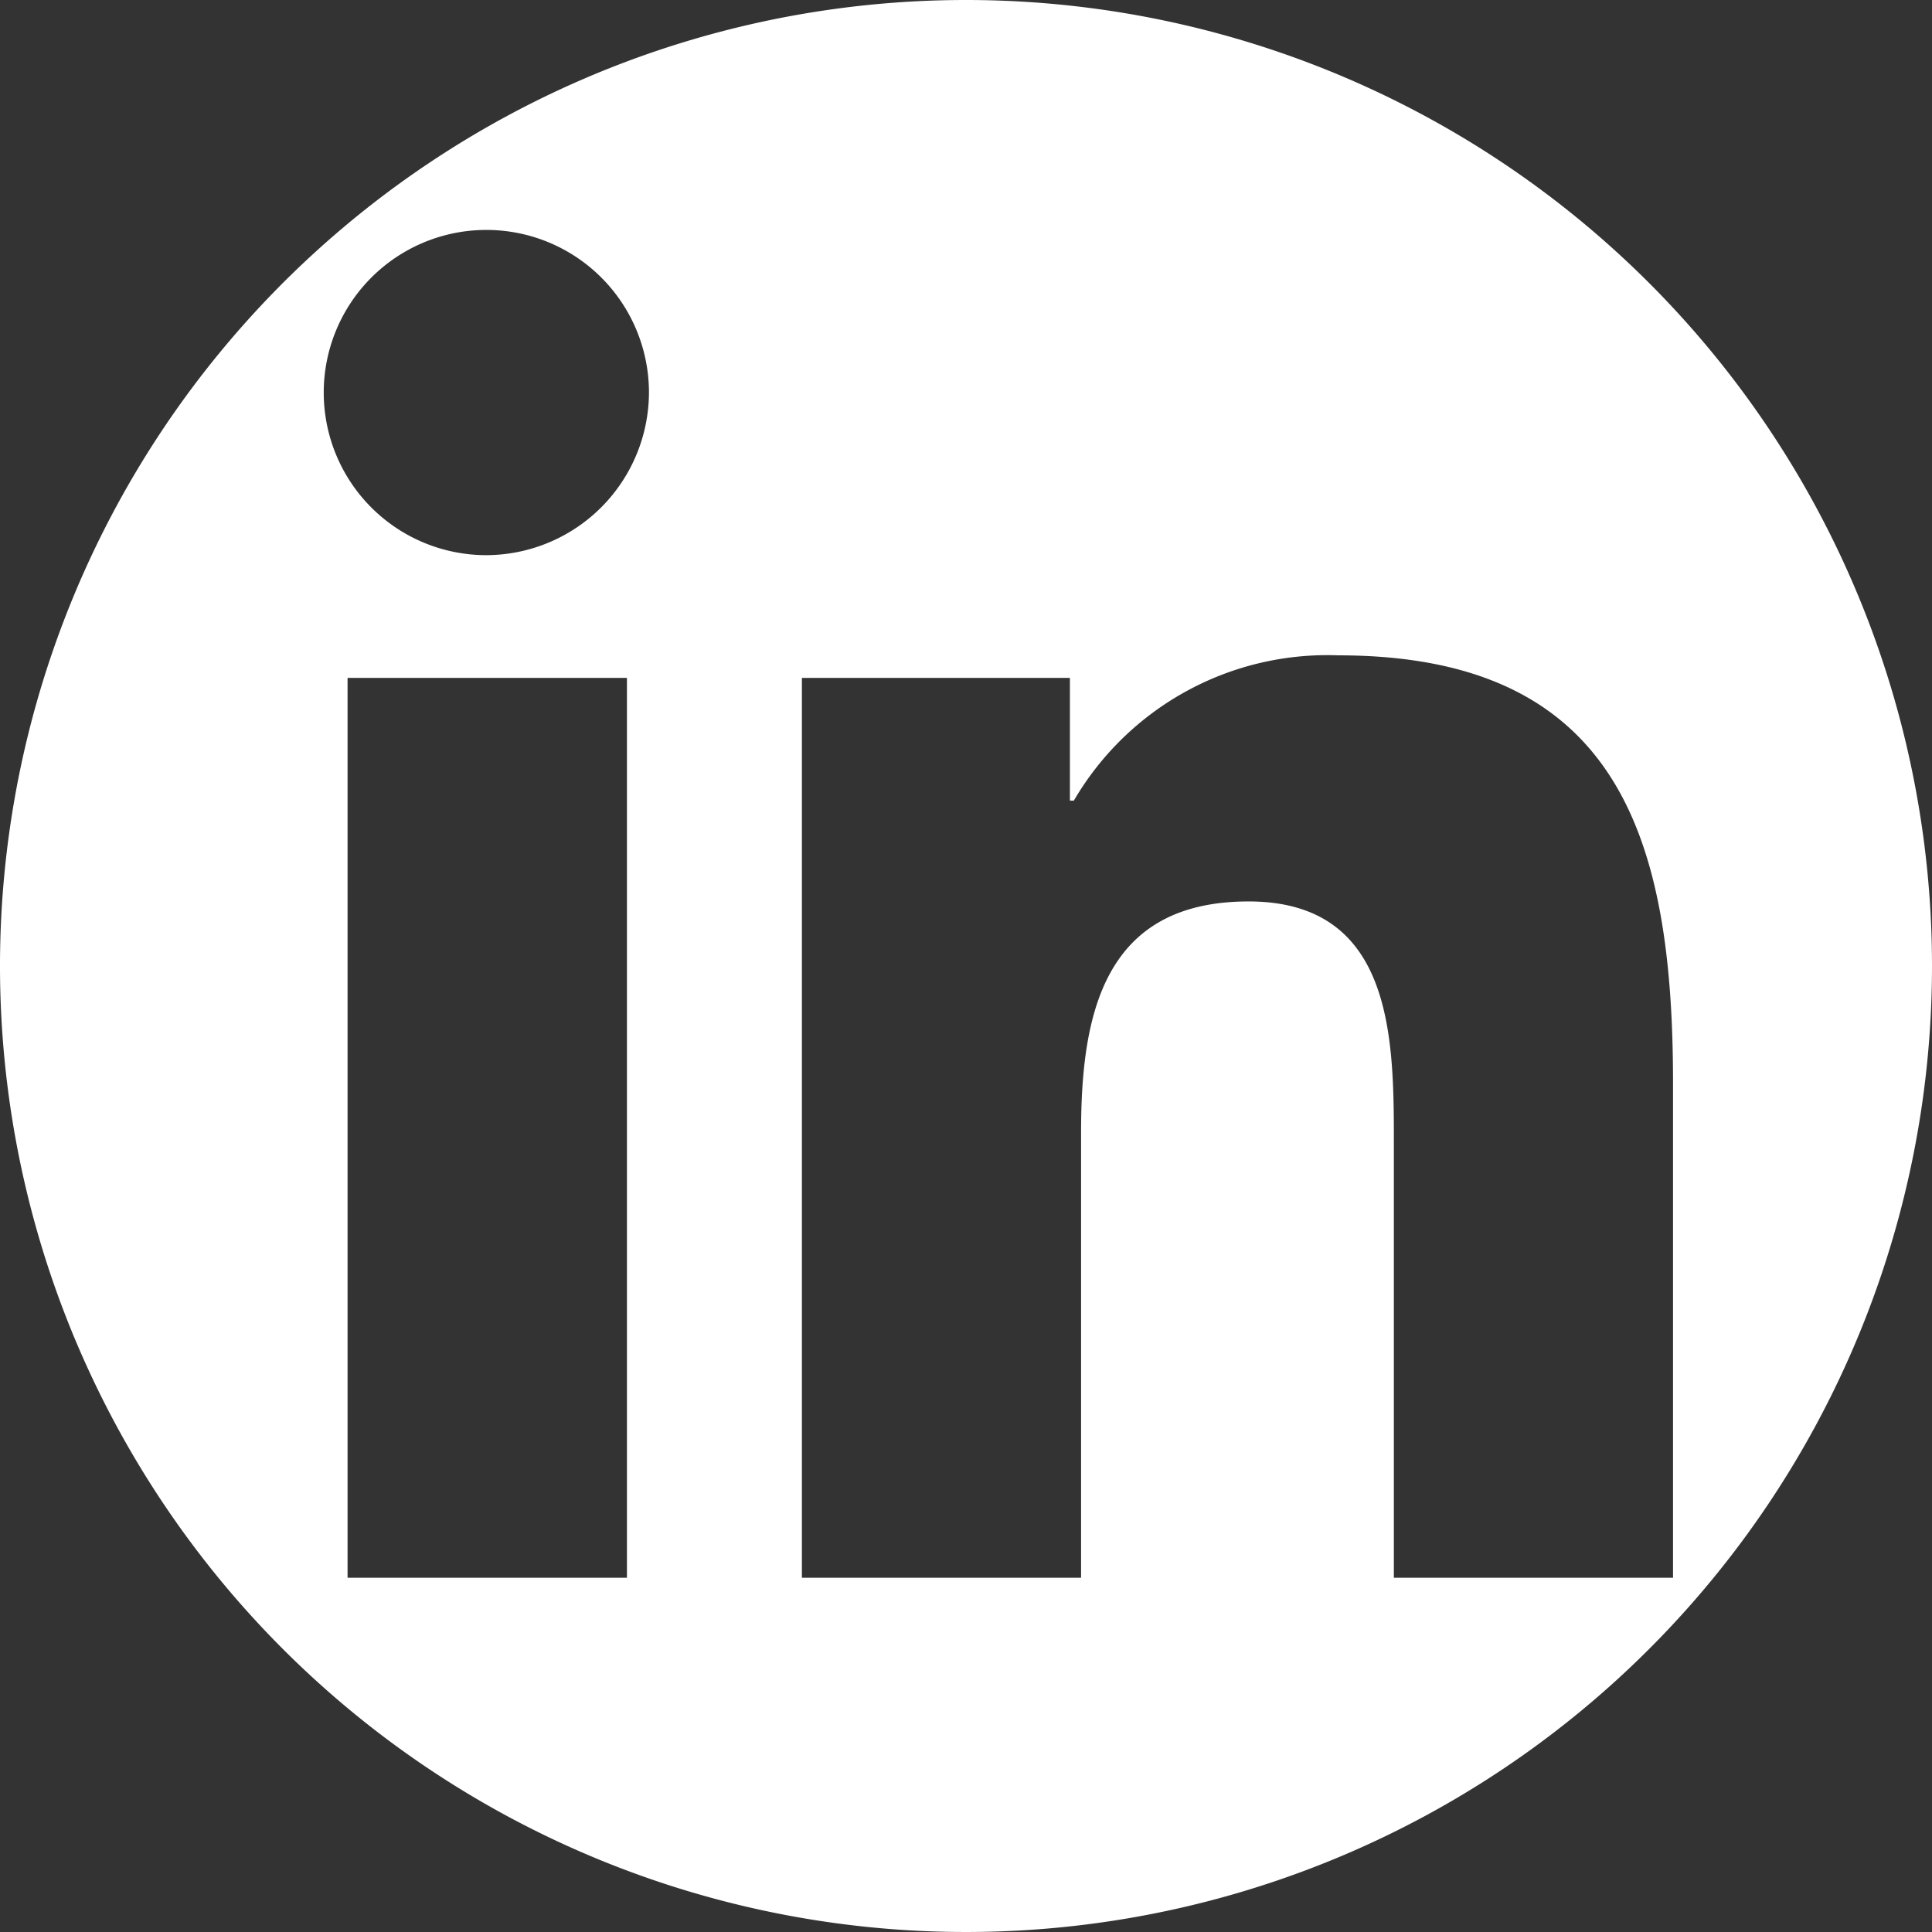 <svg xmlns="http://www.w3.org/2000/svg" width="18.166" height="18.166" viewBox="0 0 18.166 18.166">
  <rect x="0" y="0" width="18.166" height="18.166" fill="#333333" stroke="none"/>
  <path id="Tracé_275" data-name="Tracé 275" d="M529.083,6.5a9.083,9.083,0,1,0,9.083,9.083A9.083,9.083,0,0,0,529.083,6.5Zm-3.188,14.835h-2.627V12.874h2.627Zm-1.315-9.615a1.529,1.529,0,1,1,1.522-1.536A1.534,1.534,0,0,1,524.579,11.72Zm11.148,9.615h-2.622V17.216c0-.982-.02-2.24-1.366-2.24-1.366,0-1.575,1.066-1.575,2.17v4.189H527.54V12.874h2.52v1.154h.037a2.761,2.761,0,0,1,2.486-1.366c2.659,0,3.148,1.751,3.148,4.025v4.648Z" transform="translate(-520 -6.5)" fill="#fff"/>
</svg>
